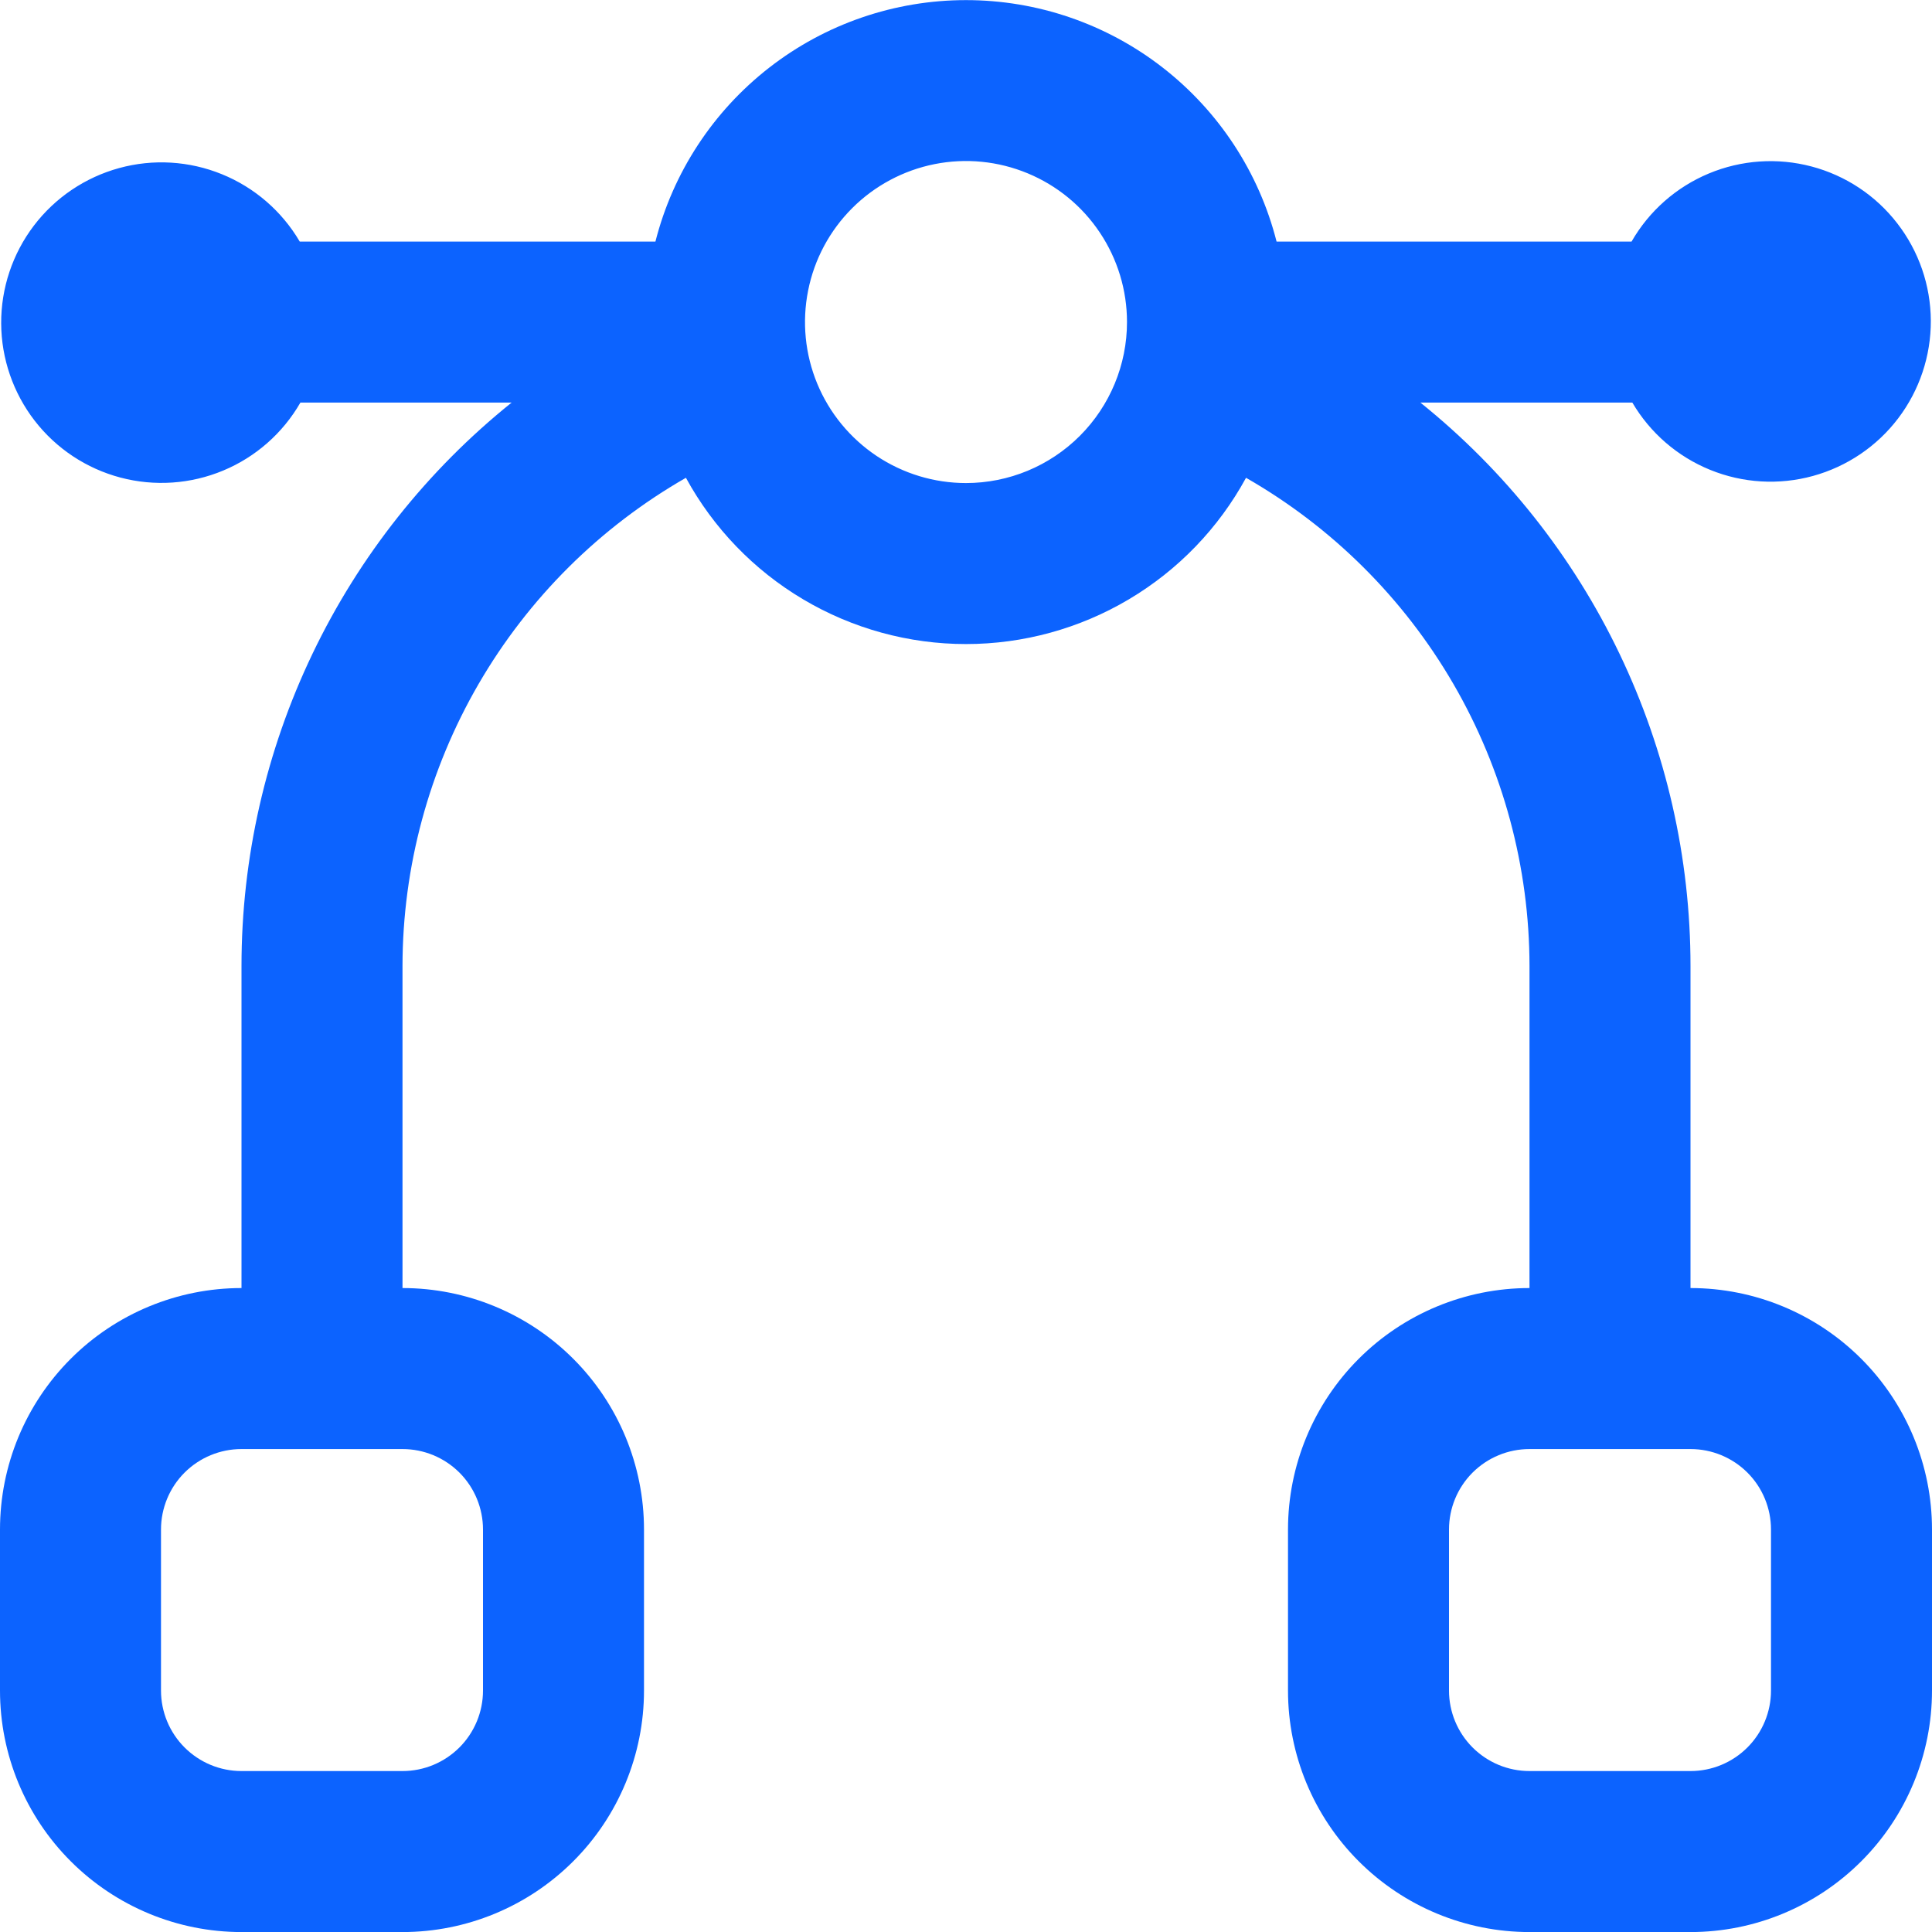 <svg width="36" height="36" viewBox="0 0 36 36" fill="none" xmlns="http://www.w3.org/2000/svg">
<g clip-path="url(#clip0_194_1234)">
<path d="M31.5 24.001V18.001C31.5 15.985 31.047 13.996 30.176 12.179C29.305 10.361 28.037 8.763 26.466 7.501H30.416C30.748 8.067 31.258 8.508 31.866 8.755C32.474 9.003 33.148 9.043 33.781 8.869C34.414 8.695 34.973 8.318 35.37 7.795C35.767 7.272 35.981 6.632 35.978 5.975C35.975 5.319 35.755 4.681 35.353 4.162C34.952 3.642 34.39 3.27 33.755 3.102C33.12 2.934 32.447 2.98 31.841 3.233C31.235 3.486 30.729 3.931 30.402 4.501H23.787C23.46 3.214 22.713 2.074 21.665 1.259C20.617 0.444 19.327 0.002 18 0.002C16.673 0.002 15.383 0.444 14.335 1.259C13.287 2.074 12.54 3.214 12.213 4.501H5.585C5.252 3.934 4.742 3.493 4.134 3.246C3.525 2.998 2.852 2.958 2.219 3.132C1.586 3.306 1.027 3.683 0.63 4.206C0.233 4.729 0.019 5.369 0.022 6.026C0.025 6.682 0.245 7.32 0.646 7.839C1.048 8.359 1.61 8.731 2.245 8.899C2.88 9.067 3.553 9.021 4.159 8.768C4.765 8.516 5.271 8.07 5.598 7.501H9.534C7.963 8.763 6.695 10.361 5.824 12.179C4.953 13.996 4.5 15.985 4.5 18.001V24.001C3.307 24.001 2.162 24.475 1.318 25.319C0.474 26.163 0 27.307 0 28.501L0 31.501C0 32.694 0.474 33.839 1.318 34.682C2.162 35.526 3.307 36.001 4.5 36.001H7.5C8.693 36.001 9.838 35.526 10.682 34.682C11.526 33.839 12 32.694 12 31.501V28.501C12 27.307 11.526 26.163 10.682 25.319C9.838 24.475 8.693 24.001 7.5 24.001V18.001C7.502 16.154 7.992 14.34 8.919 12.743C9.847 11.145 11.179 9.821 12.781 8.903C13.293 9.841 14.047 10.623 14.966 11.168C15.884 11.713 16.932 12.001 18 12.001C19.068 12.001 20.116 11.713 21.034 11.168C21.953 10.623 22.707 9.841 23.218 8.903C24.821 9.821 26.153 11.145 27.081 12.743C28.008 14.34 28.498 16.154 28.5 18.001V24.001C27.306 24.001 26.162 24.475 25.318 25.319C24.474 26.163 24 27.307 24 28.501V31.501C24 32.694 24.474 33.839 25.318 34.682C26.162 35.526 27.306 36.001 28.5 36.001H31.5C32.694 36.001 33.838 35.526 34.682 34.682C35.526 33.839 36 32.694 36 31.501V28.501C36 27.307 35.526 26.163 34.682 25.319C33.838 24.475 32.694 24.001 31.5 24.001ZM9 28.501V31.501C9 31.898 8.842 32.28 8.561 32.561C8.279 32.843 7.898 33.001 7.5 33.001H4.5C4.102 33.001 3.721 32.843 3.439 32.561C3.158 32.28 3 31.898 3 31.501V28.501C3 28.103 3.158 27.721 3.439 27.44C3.721 27.159 4.102 27.001 4.5 27.001H7.5C7.898 27.001 8.279 27.159 8.561 27.44C8.842 27.721 9 28.103 9 28.501ZM18 9.001C17.407 9.001 16.827 8.825 16.333 8.495C15.84 8.165 15.455 7.697 15.228 7.149C15.001 6.6 14.942 5.997 15.058 5.415C15.173 4.833 15.459 4.299 15.879 3.879C16.298 3.46 16.833 3.174 17.415 3.058C17.997 2.942 18.6 3.002 19.148 3.229C19.696 3.456 20.165 3.84 20.494 4.334C20.824 4.827 21 5.407 21 6.001C21 6.796 20.684 7.559 20.121 8.122C19.559 8.684 18.796 9.001 18 9.001ZM33 31.501C33 31.898 32.842 32.28 32.561 32.561C32.279 32.843 31.898 33.001 31.5 33.001H28.5C28.102 33.001 27.721 32.843 27.439 32.561C27.158 32.28 27 31.898 27 31.501V28.501C27 28.103 27.158 27.721 27.439 27.44C27.721 27.159 28.102 27.001 28.5 27.001H31.5C31.898 27.001 32.279 27.159 32.561 27.44C32.842 27.721 33 28.103 33 28.501V31.501Z" fill="#0C63FF"/>
</g>
<defs>
<clipPath id="clip0_194_1234">
<rect width="36" height="36" fill="white"/>
</clipPath>
</defs>
</svg>
